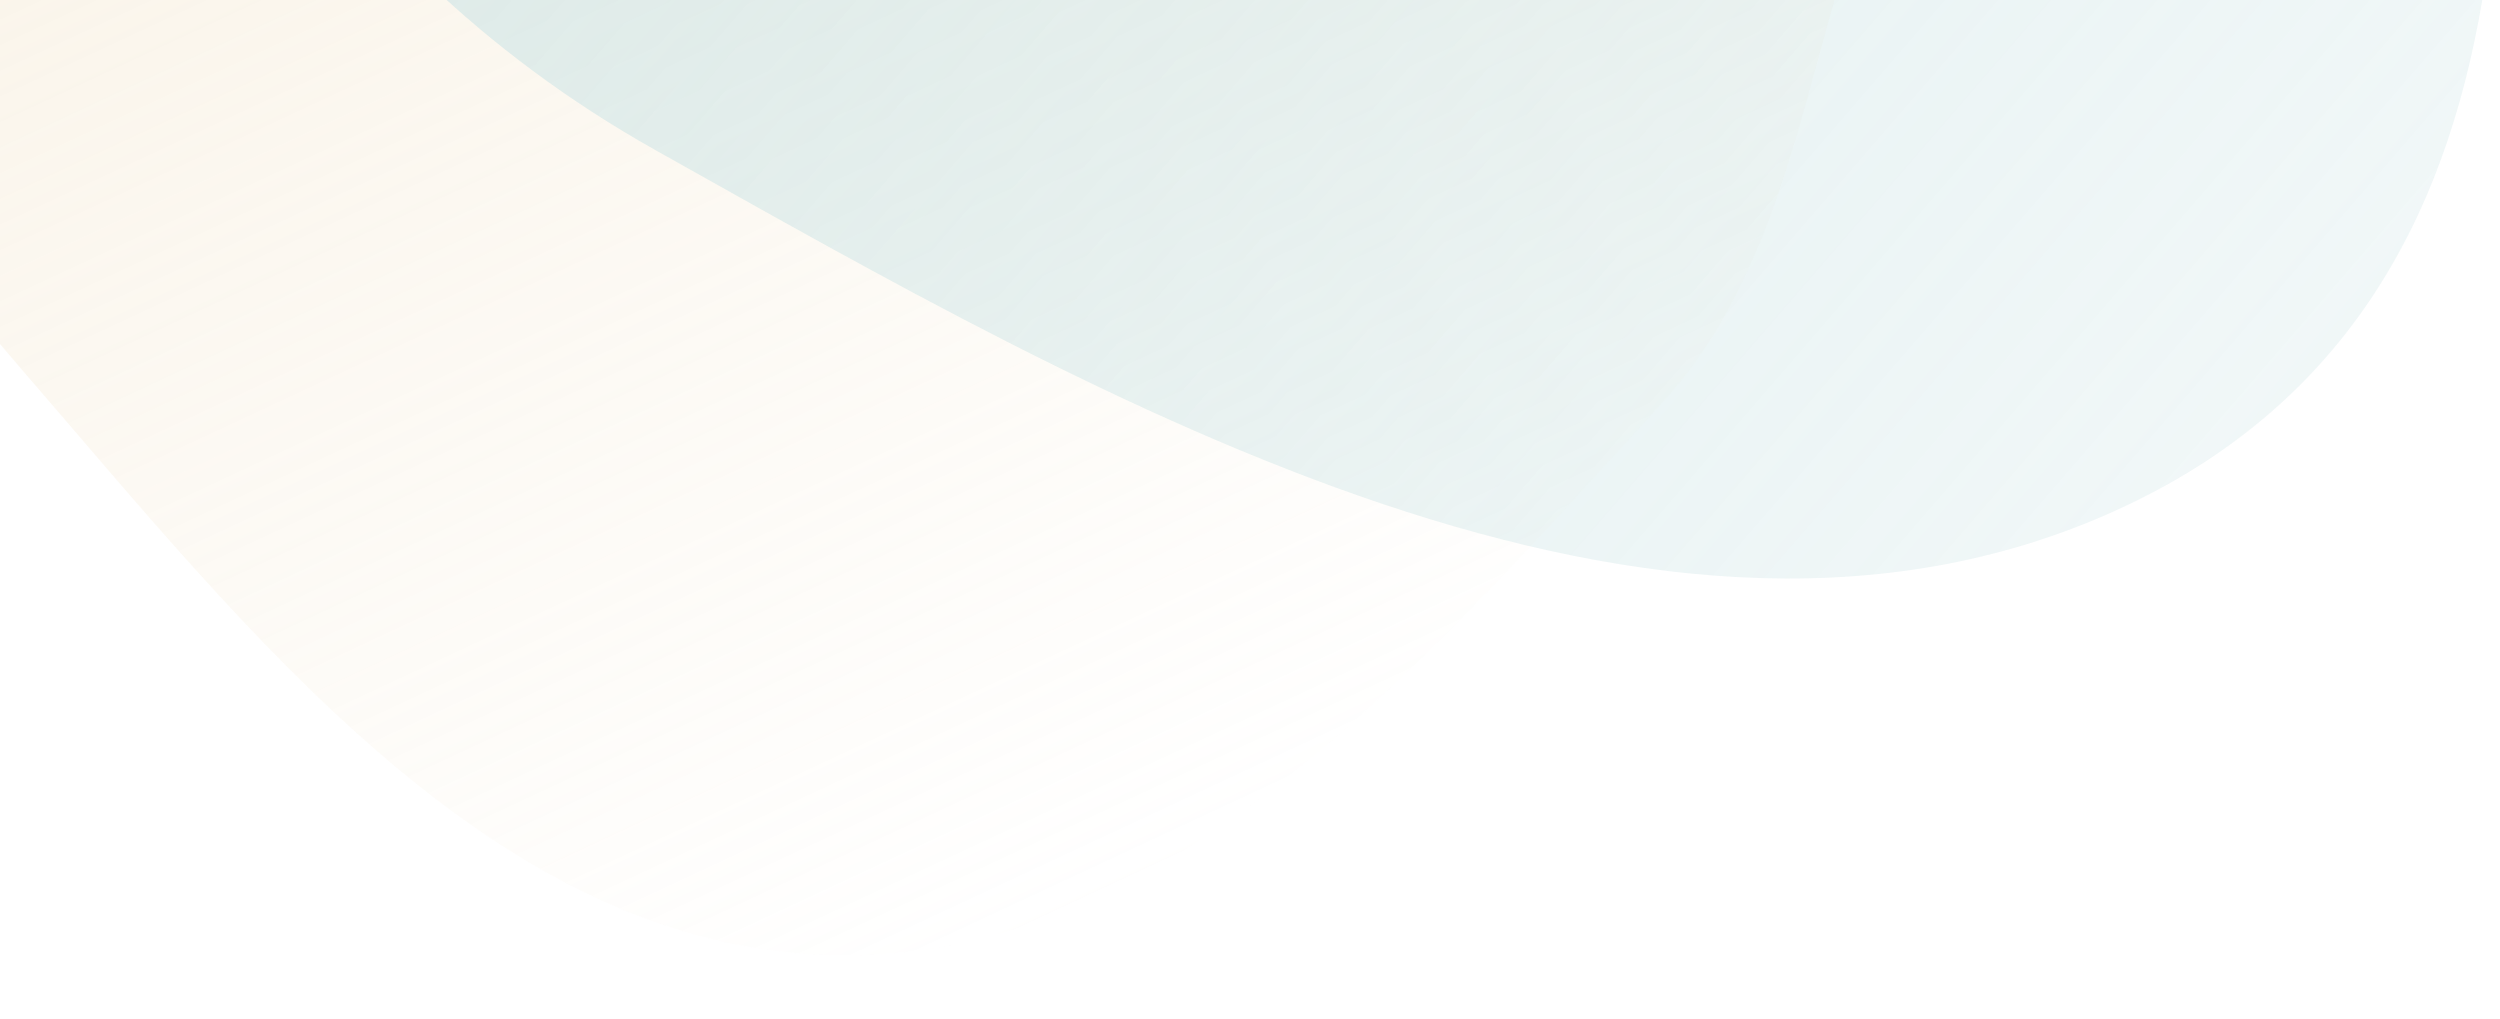 <svg width="1099" height="448" viewBox="0 0 1099 448" fill="none" xmlns="http://www.w3.org/2000/svg">
<g opacity="0.5" clip-path="url(#clip0_1_51)">
<path fill-rule="evenodd" clip-rule="evenodd" d="M310.904 -722.295C408.611 -728.896 498.604 -742.112 595.394 -757.011C763.394 -782.872 949.302 -943.09 1085.62 -841.547C1213.43 -746.34 1155.68 -527.509 1107.37 -375.637C1069.27 -255.894 923.689 -213.963 852.917 -110.131C792.774 -21.894 802.617 98.691 730.428 177.377C629.423 287.474 515.993 423.1 366.617 419.943C216.095 416.762 107.866 275.942 9.298 162.137C-85.997 52.111 -148.404 -76.074 -185.007 -216.954C-226.785 -377.758 -331.647 -583.659 -215.278 -702.241C-89.256 -830.659 131.389 -710.166 310.904 -722.295Z" fill="url(#paint0_linear_1_51)"/>
<path fill-rule="evenodd" clip-rule="evenodd" d="M565.936 -711.398C673.117 -680.567 779.693 -668.744 862.759 -604.928C970.508 -522.15 1075.64 -432.855 1086.19 -311.707C1102.9 -119.9 1137.01 126.511 934.821 222.225C729.887 319.239 483.635 175.62 288.227 66.044C133.693 -20.611 68.888 -160.037 -1.504 -302.823C-101.701 -506.068 -392.527 -764.089 -192.146 -908.369C17.846 -1059.57 302.744 -787.104 565.936 -711.398Z" fill="url(#paint1_linear_1_51)"/>
</g>
<defs>
<linearGradient id="paint0_linear_1_51" x1="261.721" y1="-937.957" x2="811.45" y2="240.942" gradientUnits="userSpaceOnUse">
<stop stop-color="#EAD1A3"/>
<stop offset="1" stop-color="#EAD1A3" stop-opacity="0"/>
</linearGradient>
<linearGradient id="paint1_linear_1_51" x1="-202.896" y1="-861.04" x2="1499.2" y2="610.918" gradientUnits="userSpaceOnUse">
<stop stop-color="#9DCACD"/>
<stop offset="1" stop-color="#9DCACD" stop-opacity="0"/>
</linearGradient>
<clipPath id="clip0_1_51">
<rect width="1099" height="448" fill="white"/>
</clipPath>
</defs>
</svg>
